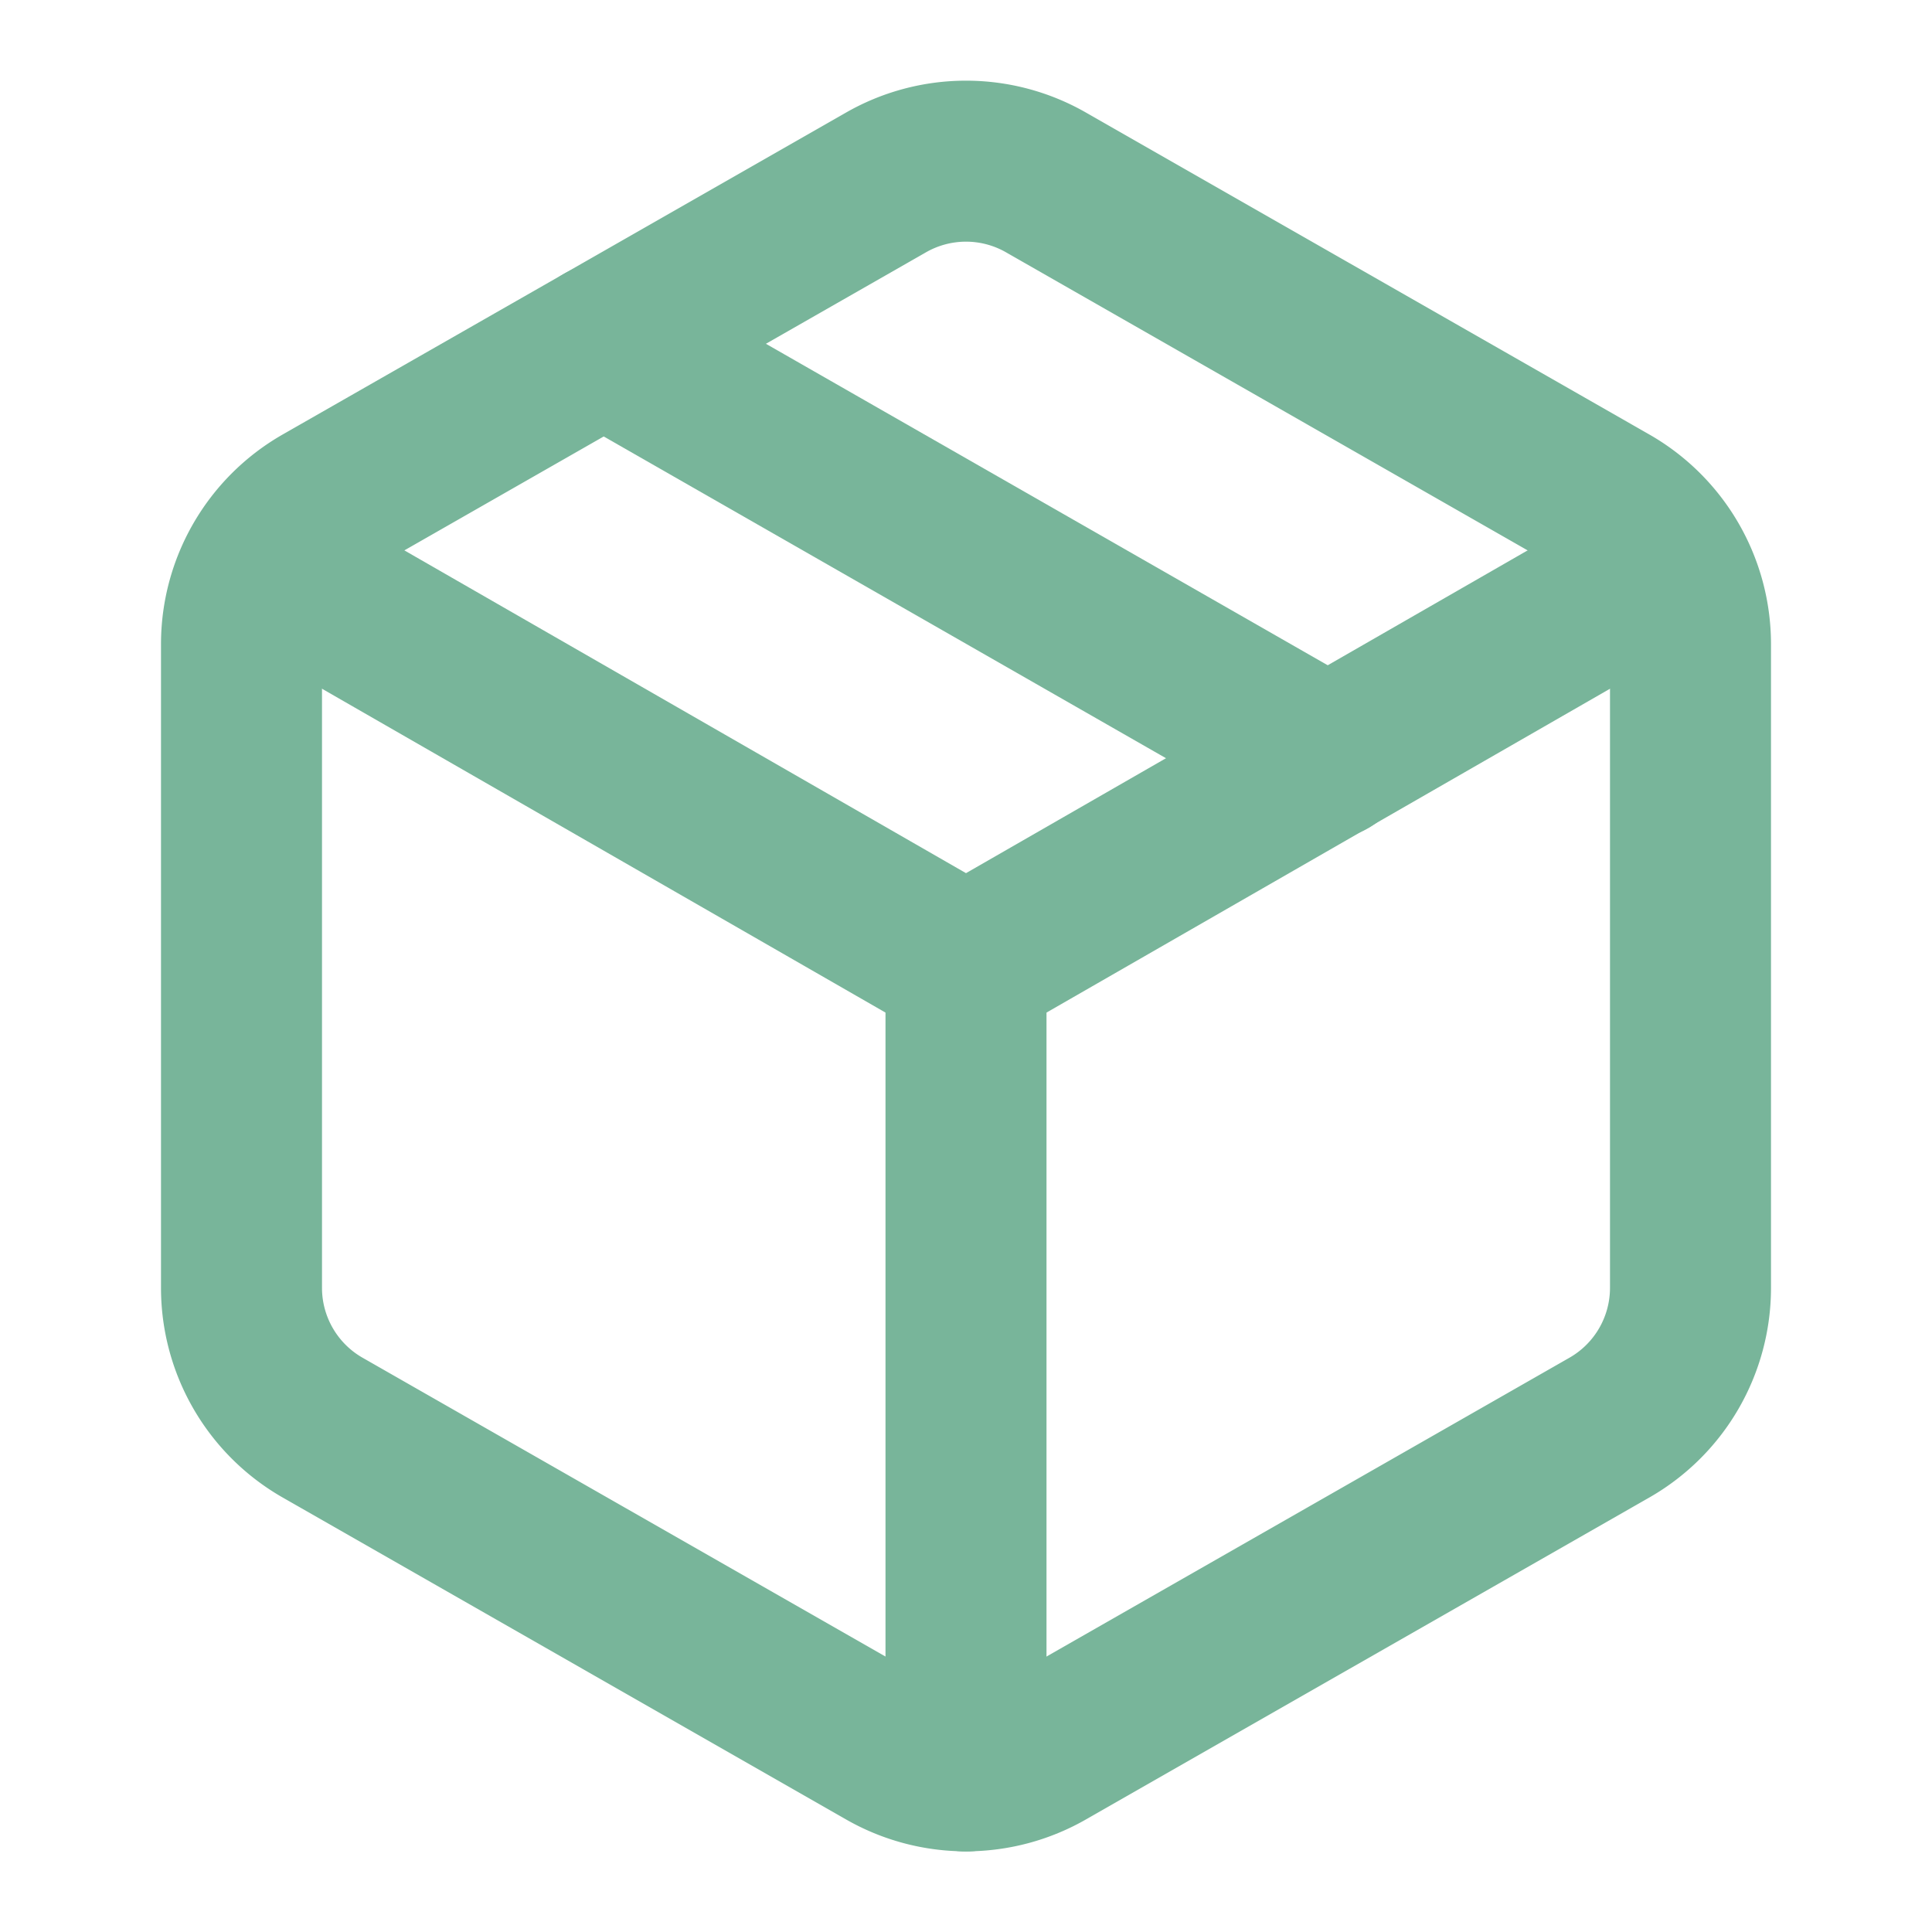 <svg xmlns="http://www.w3.org/2000/svg" width="24" height="24" viewBox="0 0 24 24" fill="none" stroke="#78b59a" stroke-width="2" stroke-linecap="round" stroke-linejoin="round" class="lucide lucide-package w-5 h-5"><path d="m7.5 4.27 9 5.15"></path><path d="M21 8a2 2 0 0 0-1-1.73l-7-4a2 2 0 0 0-2 0l-7 4A2 2 0 0 0 3 8v8a2 2 0 0 0 1 1.73l7 4a2 2 0 0 0 2 0l7-4A2 2 0 0 0 21 16Z"></path><path d="m3.3 7 8.7 5 8.7-5"></path><path d="M12 22V12"></path></svg>